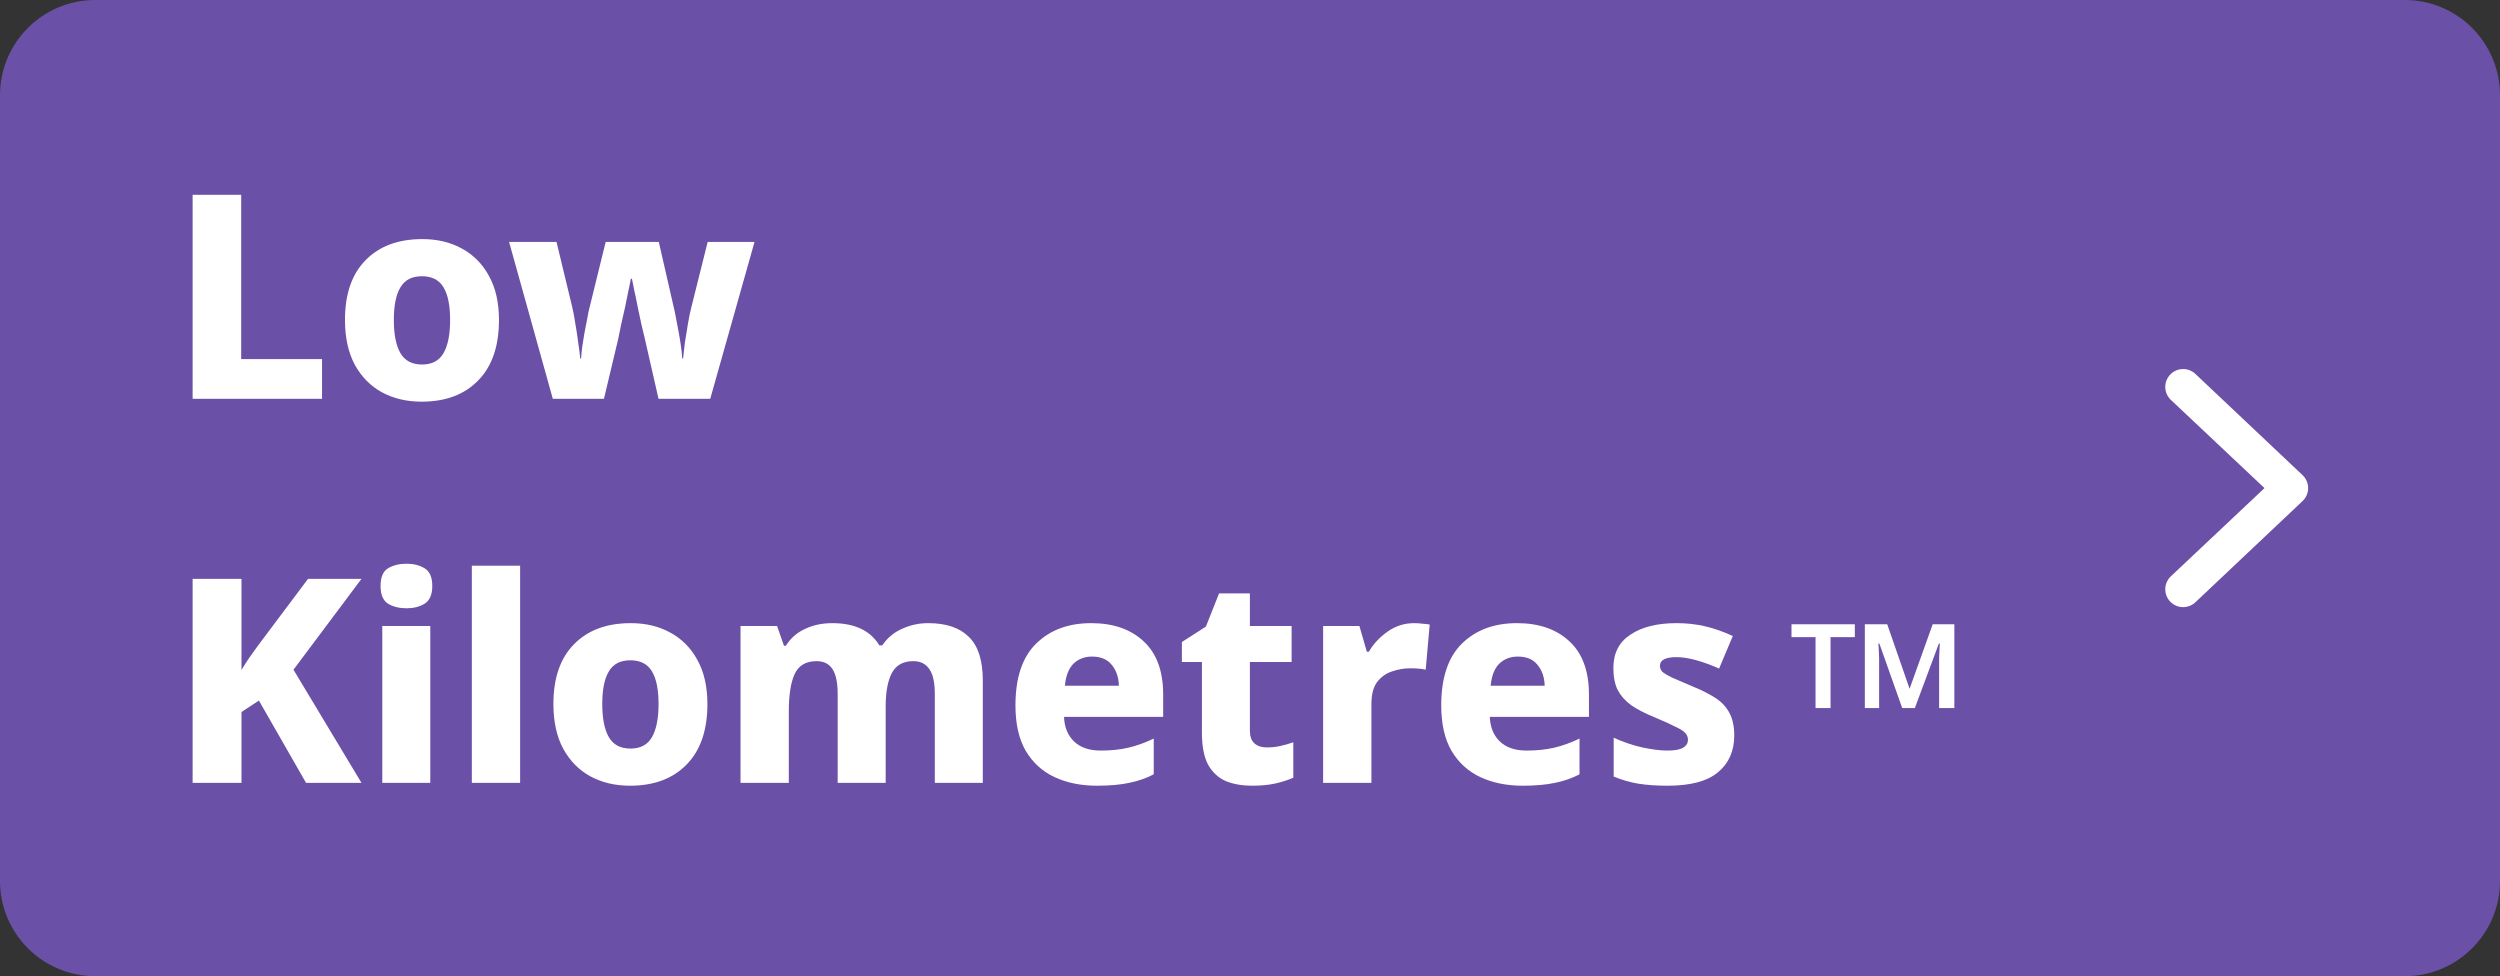 <svg width="105" height="41" viewBox="0 0 105 41" fill="none" xmlns="http://www.w3.org/2000/svg">
<rect x="0" y="0" width="105" height="41" fill="#333333" stroke="none"/>
<path d="M0 4C0 1.791 1.791 0 4 0H101C103.209 0 105 1.791 105 4V37C105 39.209 103.209 41 101 41H4C1.791 41 0 39.209 0 37V4Z" fill="#6A50A7"/>
<path fill-rule="evenodd" clip-rule="evenodd" d="M91.151 25.27C90.864 24.971 90.873 24.497 91.172 24.209L95.109 20.5L91.172 16.791C90.873 16.503 90.864 16.029 91.151 15.73C91.438 15.432 91.913 15.422 92.211 15.709L96.711 19.959C96.859 20.101 96.942 20.296 96.942 20.5C96.942 20.704 96.859 20.899 96.711 21.041L92.211 25.291C91.913 25.578 91.438 25.568 91.151 25.27Z" fill="white"/>
<path d="M78.323 29.739V26.219H79.263L80.203 28.929L81.173 26.219H82.083V29.739H81.443V27.699C81.443 27.646 81.446 27.542 81.453 27.389C81.459 27.229 81.466 27.109 81.473 27.029H81.433L80.423 29.739H79.893L78.933 27.029H78.893C78.899 27.136 78.906 27.256 78.913 27.389C78.919 27.522 78.923 27.609 78.923 27.649V29.739H78.323ZM76.253 29.739V26.759H75.243V26.219H77.903V26.759H76.883V29.739H76.253Z" fill="white"/>
<path d="M8.09 16.75V8.182H10.13V15.082H13.526V16.75H8.09Z" fill="white"/>
<path d="M20.957 13.438C20.957 14.542 20.665 15.39 20.081 15.982C19.505 16.574 18.713 16.87 17.705 16.87C17.081 16.87 16.525 16.738 16.037 16.474C15.557 16.21 15.177 15.822 14.897 15.31C14.625 14.798 14.489 14.174 14.489 13.438C14.489 12.35 14.777 11.514 15.353 10.93C15.929 10.338 16.725 10.042 17.741 10.042C18.365 10.042 18.917 10.174 19.397 10.438C19.885 10.702 20.265 11.086 20.537 11.59C20.817 12.094 20.957 12.71 20.957 13.438ZM16.541 13.438C16.541 14.046 16.633 14.51 16.817 14.83C17.001 15.15 17.305 15.31 17.729 15.31C18.145 15.31 18.445 15.15 18.629 14.83C18.813 14.51 18.905 14.046 18.905 13.438C18.905 12.83 18.813 12.374 18.629 12.07C18.445 11.758 18.141 11.602 17.717 11.602C17.301 11.602 17.001 11.758 16.817 12.07C16.633 12.374 16.541 12.83 16.541 13.438Z" fill="white"/>
<path d="M27.658 16.75L27.07 14.17C27.038 14.026 26.994 13.842 26.938 13.618C26.89 13.386 26.838 13.142 26.782 12.886C26.734 12.63 26.686 12.398 26.638 12.19C26.598 11.974 26.566 11.814 26.542 11.71H26.494C26.478 11.814 26.446 11.974 26.398 12.19C26.358 12.406 26.31 12.642 26.254 12.898C26.198 13.154 26.142 13.402 26.086 13.642C26.038 13.874 25.998 14.07 25.966 14.23L25.366 16.75H23.218L21.382 10.162H23.374L24.034 12.898C24.082 13.098 24.126 13.334 24.166 13.606C24.214 13.87 24.254 14.134 24.286 14.398C24.326 14.654 24.354 14.874 24.37 15.058H24.406C24.414 14.922 24.43 14.758 24.454 14.566C24.486 14.366 24.518 14.166 24.55 13.966C24.59 13.758 24.626 13.574 24.658 13.414C24.69 13.254 24.71 13.146 24.718 13.09L25.438 10.162H27.67L28.342 13.102C28.366 13.23 28.402 13.418 28.45 13.666C28.498 13.906 28.542 14.154 28.582 14.41C28.622 14.666 28.646 14.882 28.654 15.058H28.69C28.706 14.89 28.73 14.674 28.762 14.41C28.802 14.138 28.846 13.866 28.894 13.594C28.942 13.314 28.99 13.082 29.038 12.898L29.722 10.162H31.69L29.83 16.75H27.658Z" fill="white"/>
<path d="M15.182 32.88H12.854L10.874 29.424L10.142 29.904V32.88H8.09V24.312H10.142V28.14C10.246 27.964 10.358 27.788 10.478 27.612C10.606 27.436 10.73 27.264 10.85 27.096L12.938 24.312H15.182L12.326 28.128L15.182 32.88Z" fill="white"/>
<path d="M17.076 23.676C17.372 23.676 17.624 23.74 17.832 23.868C18.048 23.996 18.156 24.244 18.156 24.612C18.156 24.972 18.048 25.22 17.832 25.356C17.624 25.484 17.372 25.548 17.076 25.548C16.772 25.548 16.512 25.484 16.296 25.356C16.088 25.22 15.984 24.972 15.984 24.612C15.984 24.244 16.088 23.996 16.296 23.868C16.512 23.74 16.772 23.676 17.076 23.676ZM18.072 26.292V32.88H16.056V26.292H18.072Z" fill="white"/>
<path d="M21.845 32.88H19.817V23.76H21.845V32.88Z" fill="white"/>
<path d="M29.711 29.568C29.711 30.672 29.419 31.52 28.835 32.112C28.259 32.704 27.467 33 26.459 33C25.835 33 25.279 32.868 24.791 32.604C24.311 32.34 23.931 31.952 23.651 31.44C23.379 30.928 23.243 30.304 23.243 29.568C23.243 28.48 23.531 27.644 24.107 27.06C24.683 26.468 25.479 26.172 26.495 26.172C27.119 26.172 27.671 26.304 28.151 26.568C28.639 26.832 29.019 27.216 29.291 27.72C29.571 28.224 29.711 28.84 29.711 29.568ZM25.295 29.568C25.295 30.176 25.387 30.64 25.571 30.96C25.755 31.28 26.059 31.44 26.483 31.44C26.899 31.44 27.199 31.28 27.383 30.96C27.567 30.64 27.659 30.176 27.659 29.568C27.659 28.96 27.567 28.504 27.383 28.2C27.199 27.888 26.895 27.732 26.471 27.732C26.055 27.732 25.755 27.888 25.571 28.2C25.387 28.504 25.295 28.96 25.295 29.568Z" fill="white"/>
<path d="M38.986 26.172C39.738 26.172 40.306 26.364 40.69 26.748C41.082 27.124 41.278 27.736 41.278 28.584V32.88H39.262V29.148C39.262 28.668 39.186 28.32 39.034 28.104C38.882 27.88 38.658 27.768 38.362 27.768C37.938 27.768 37.638 27.932 37.462 28.26C37.286 28.588 37.198 29.06 37.198 29.676V32.88H35.182V29.148C35.182 28.676 35.11 28.328 34.966 28.104C34.822 27.88 34.598 27.768 34.294 27.768C33.846 27.768 33.538 27.952 33.37 28.32C33.21 28.68 33.13 29.2 33.13 29.88V32.88H31.102V26.292H32.638L32.926 27.12H33.01C33.194 26.816 33.454 26.584 33.79 26.424C34.134 26.256 34.522 26.172 34.954 26.172C35.898 26.172 36.558 26.484 36.934 27.108H37.054C37.262 26.796 37.538 26.564 37.882 26.412C38.226 26.252 38.594 26.172 38.986 26.172Z" fill="white"/>
<path d="M45.829 26.172C46.757 26.172 47.493 26.428 48.037 26.94C48.581 27.444 48.853 28.188 48.853 29.172V30.108H44.689C44.705 30.54 44.845 30.884 45.109 31.14C45.373 31.396 45.749 31.524 46.237 31.524C46.661 31.524 47.045 31.484 47.389 31.404C47.733 31.324 48.089 31.196 48.457 31.02V32.52C48.137 32.688 47.793 32.808 47.425 32.88C47.057 32.96 46.605 33 46.069 33C45.405 33 44.813 32.88 44.293 32.64C43.781 32.4 43.377 32.032 43.081 31.536C42.793 31.04 42.649 30.404 42.649 29.628C42.649 28.46 42.941 27.592 43.525 27.024C44.109 26.456 44.877 26.172 45.829 26.172ZM45.865 27.576C45.553 27.576 45.293 27.676 45.085 27.876C44.885 28.076 44.765 28.384 44.725 28.8H46.993C46.985 28.448 46.885 28.156 46.693 27.924C46.509 27.692 46.233 27.576 45.865 27.576Z" fill="white"/>
<path d="M53.203 31.392C53.404 31.392 53.592 31.372 53.767 31.332C53.952 31.292 54.136 31.24 54.319 31.176V32.664C54.103 32.76 53.855 32.84 53.575 32.904C53.295 32.968 52.964 33 52.58 33C52.172 33 51.807 32.936 51.487 32.808C51.175 32.672 50.928 32.444 50.743 32.124C50.568 31.796 50.48 31.344 50.48 30.768V27.804H49.639V26.964L50.648 26.316L51.2 24.924H52.495V26.292H54.248V27.804H52.495V30.696C52.495 30.928 52.559 31.104 52.688 31.224C52.816 31.336 52.987 31.392 53.203 31.392Z" fill="white"/>
<path d="M59.399 26.172C59.503 26.172 59.619 26.18 59.747 26.196C59.875 26.204 59.975 26.216 60.047 26.232L59.879 28.128C59.719 28.088 59.503 28.068 59.231 28.068C58.975 28.068 58.719 28.112 58.463 28.2C58.215 28.28 58.007 28.428 57.839 28.644C57.679 28.86 57.599 29.172 57.599 29.58V32.88H55.571V26.292H57.095L57.407 27.372H57.491C57.683 27.044 57.943 26.764 58.271 26.532C58.607 26.292 58.983 26.172 59.399 26.172Z" fill="white"/>
<path d="M63.712 26.172C64.64 26.172 65.376 26.428 65.92 26.94C66.464 27.444 66.736 28.188 66.736 29.172V30.108H62.572C62.588 30.54 62.728 30.884 62.992 31.14C63.256 31.396 63.632 31.524 64.12 31.524C64.544 31.524 64.928 31.484 65.272 31.404C65.616 31.324 65.972 31.196 66.34 31.02V32.52C66.02 32.688 65.676 32.808 65.308 32.88C64.94 32.96 64.488 33 63.952 33C63.288 33 62.696 32.88 62.176 32.64C61.664 32.4 61.26 32.032 60.964 31.536C60.676 31.04 60.532 30.404 60.532 29.628C60.532 28.46 60.824 27.592 61.408 27.024C61.992 26.456 62.76 26.172 63.712 26.172ZM63.748 27.576C63.436 27.576 63.176 27.676 62.968 27.876C62.768 28.076 62.648 28.384 62.608 28.8H64.876C64.868 28.448 64.768 28.156 64.576 27.924C64.392 27.692 64.116 27.576 63.748 27.576Z" fill="white"/>
<path d="M72.838 30.888C72.838 31.544 72.61 32.06 72.154 32.436C71.706 32.812 71.002 33 70.042 33C69.578 33 69.17 32.972 68.818 32.916C68.474 32.86 68.126 32.76 67.774 32.616V30.984C68.158 31.16 68.558 31.296 68.974 31.392C69.39 31.48 69.742 31.524 70.03 31.524C70.334 31.524 70.554 31.484 70.69 31.404C70.826 31.324 70.894 31.212 70.894 31.068C70.894 30.964 70.858 30.872 70.786 30.792C70.722 30.712 70.586 30.624 70.378 30.528C70.178 30.424 69.878 30.288 69.478 30.12C69.086 29.96 68.762 29.792 68.506 29.616C68.258 29.432 68.07 29.22 67.942 28.98C67.822 28.732 67.762 28.424 67.762 28.056C67.762 27.432 68.002 26.964 68.482 26.652C68.962 26.332 69.606 26.172 70.414 26.172C70.838 26.172 71.238 26.216 71.614 26.304C71.99 26.392 72.378 26.528 72.778 26.712L72.202 28.08C71.882 27.936 71.566 27.82 71.254 27.732C70.942 27.644 70.662 27.6 70.414 27.6C69.95 27.6 69.718 27.72 69.718 27.96C69.718 28.056 69.75 28.14 69.814 28.212C69.886 28.276 70.018 28.356 70.21 28.452C70.41 28.54 70.698 28.664 71.074 28.824C71.45 28.976 71.77 29.136 72.034 29.304C72.298 29.472 72.498 29.684 72.634 29.94C72.77 30.188 72.838 30.504 72.838 30.888Z" fill="white"/>
</svg>
